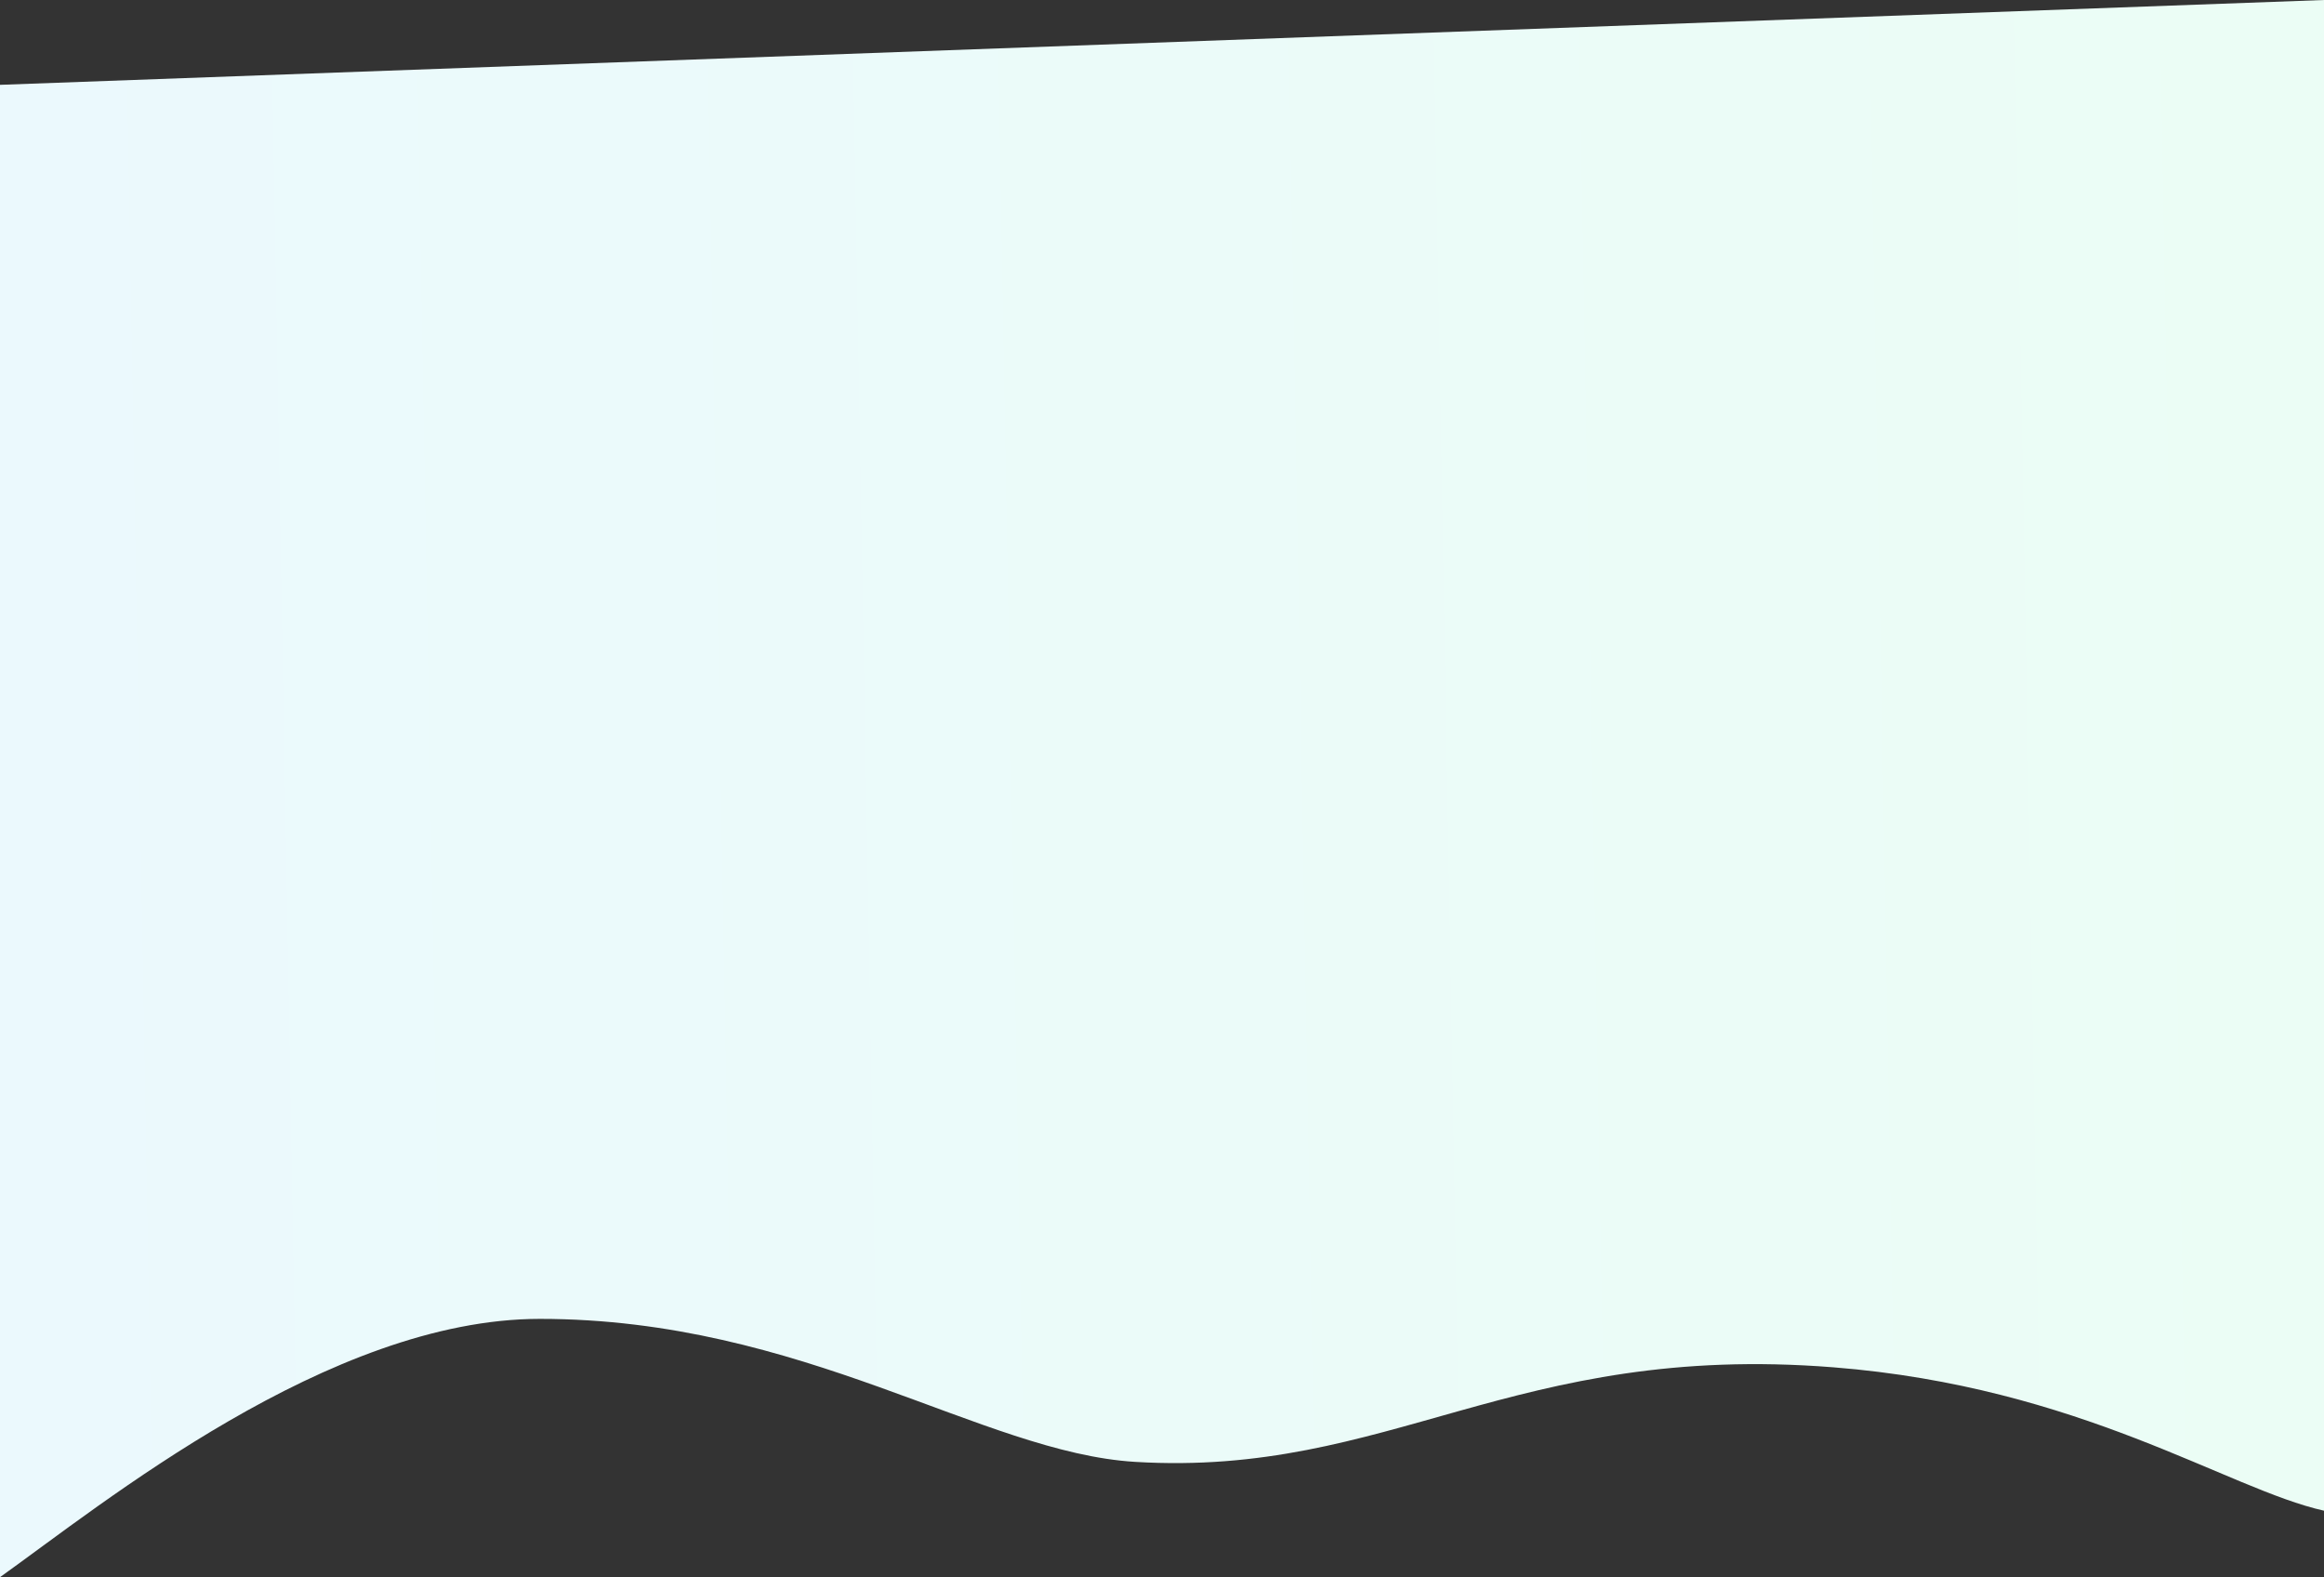 <svg xmlns="http://www.w3.org/2000/svg" width="1440" height="977" viewBox="0 0 1440 977" fill="none"><rect x="0" y="0" width="1440" height="977" fill="#333333" stroke="none"/><path d="M334.5 817C204.007 817 62.957 932.17 0 977V52.551L1440 0V935.819C1380.1 922.44 1289.5 859.157 1136 847C937.5 831.279 861.098 915.102 703.402 905.585C608.394 899.851 497.616 817 334.5 817Z" fill="url(#paint0_linear)"></path><defs><linearGradient id="paint0_linear" x1="-9.0424e-07" y1="684.083" x2="1439.92" y2="658.335" gradientUnits="userSpaceOnUse"><stop stop-color="#EBF9FD"></stop><stop offset="1" stop-color="#EBFDF5"></stop></linearGradient></defs></svg>
